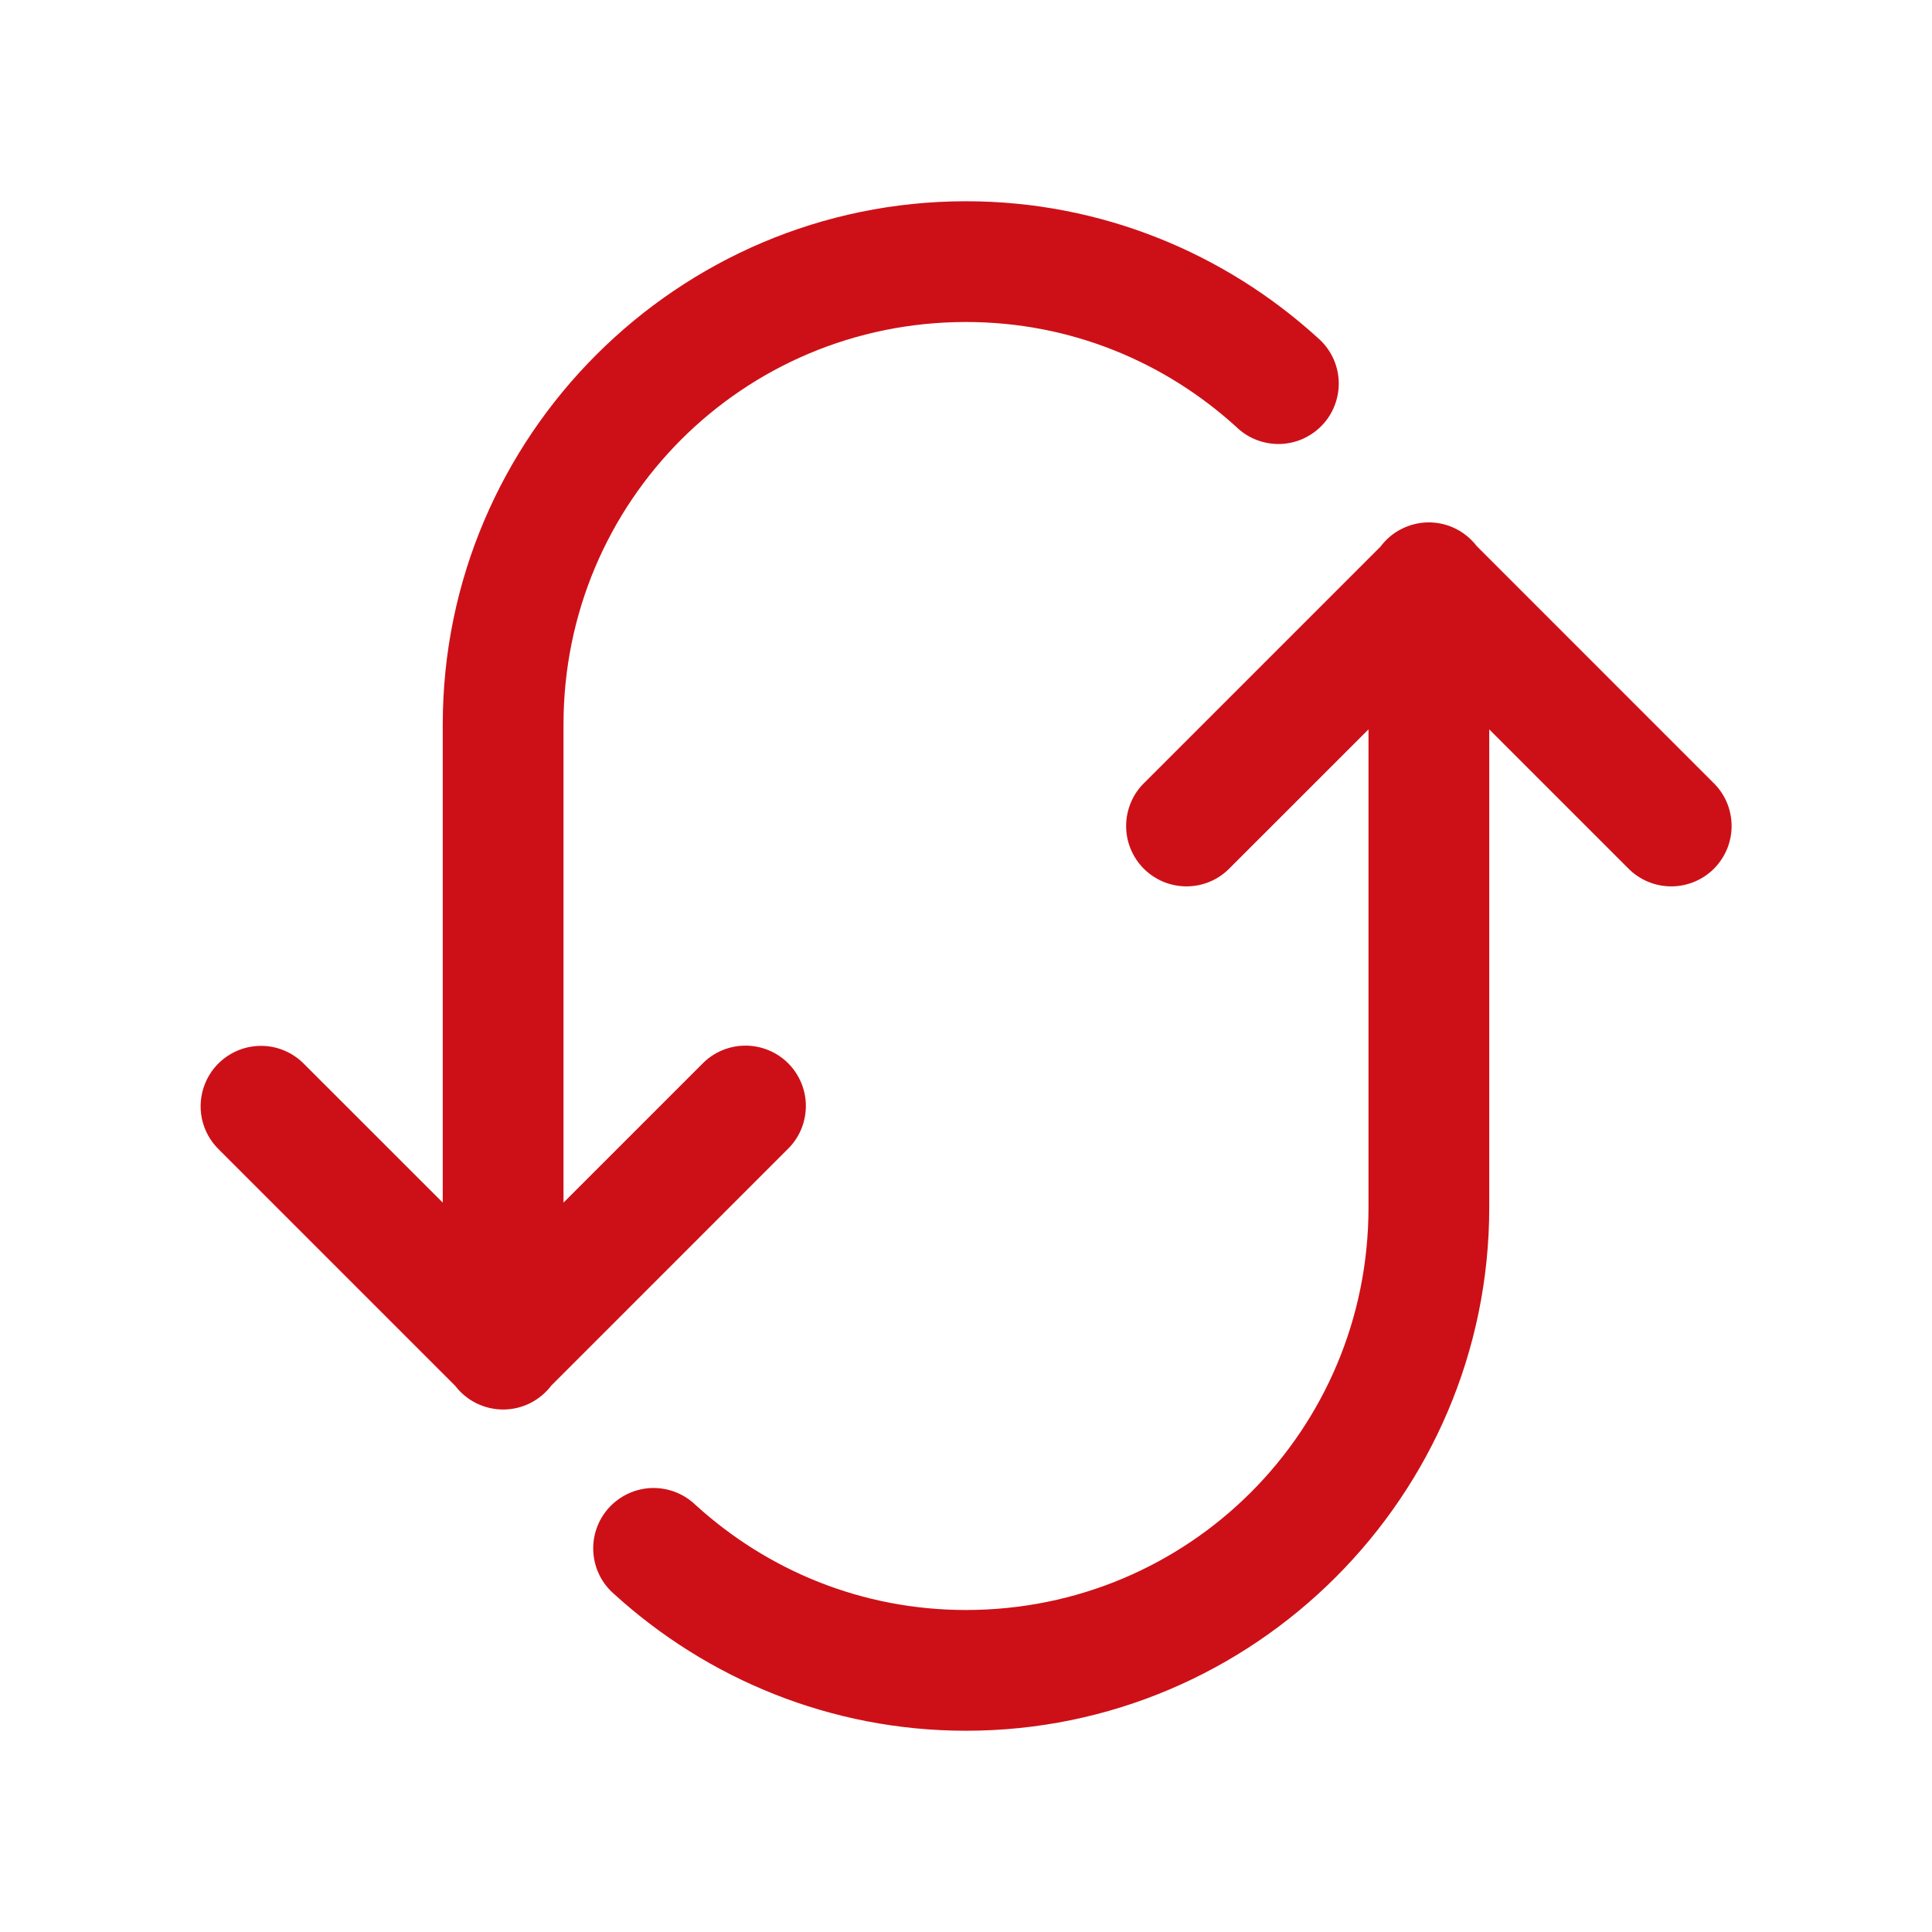 <svg width="36" height="36" viewBox="0 0 36 36" fill="none" xmlns="http://www.w3.org/2000/svg">
<path d="M18 3.75C12.629 3.75 8.25 8.129 8.25 13.5V22.409L5.67 19.83C5.565 19.722 5.44 19.636 5.301 19.577C5.163 19.518 5.014 19.488 4.863 19.488C4.639 19.488 4.42 19.555 4.235 19.68C4.049 19.805 3.905 19.983 3.821 20.191C3.737 20.398 3.716 20.626 3.762 20.845C3.808 21.064 3.919 21.264 4.079 21.42L8.483 25.824C8.588 25.961 8.724 26.073 8.879 26.149C9.035 26.225 9.206 26.265 9.379 26.264C9.552 26.264 9.723 26.223 9.878 26.146C10.033 26.068 10.168 25.956 10.273 25.818L14.67 21.42C14.778 21.317 14.864 21.193 14.924 21.055C14.983 20.918 15.014 20.77 15.016 20.62C15.018 20.471 14.989 20.322 14.933 20.184C14.876 20.045 14.792 19.919 14.687 19.813C14.581 19.707 14.455 19.624 14.316 19.567C14.178 19.511 14.029 19.482 13.88 19.484C13.73 19.485 13.582 19.517 13.445 19.576C13.307 19.635 13.183 19.722 13.079 19.83L10.5 22.409V13.5C10.5 9.345 13.845 6 18 6C19.947 6 21.703 6.742 23.039 7.957C23.147 8.062 23.275 8.144 23.416 8.198C23.556 8.252 23.706 8.277 23.857 8.273C24.008 8.268 24.156 8.233 24.292 8.17C24.429 8.106 24.552 8.016 24.653 7.905C24.755 7.794 24.832 7.663 24.882 7.521C24.932 7.379 24.953 7.228 24.944 7.078C24.934 6.927 24.895 6.78 24.828 6.646C24.76 6.511 24.667 6.391 24.552 6.293C22.824 4.721 20.522 3.75 18 3.75ZM26.607 9.734C26.436 9.737 26.267 9.779 26.114 9.857C25.961 9.934 25.828 10.046 25.725 10.184L21.329 14.58C21.221 14.683 21.135 14.807 21.076 14.945C21.017 15.082 20.985 15.23 20.984 15.38C20.982 15.529 21.01 15.678 21.067 15.816C21.124 15.955 21.207 16.081 21.313 16.187C21.419 16.293 21.545 16.376 21.683 16.433C21.822 16.489 21.97 16.518 22.12 16.516C22.27 16.515 22.418 16.483 22.555 16.424C22.692 16.365 22.817 16.278 22.92 16.17L25.5 13.591V22.5C25.5 26.655 22.155 30 18 30C16.053 30 14.297 29.258 12.961 28.043C12.852 27.938 12.724 27.856 12.584 27.802C12.443 27.748 12.293 27.723 12.143 27.727C11.992 27.732 11.844 27.767 11.707 27.831C11.57 27.894 11.448 27.984 11.346 28.095C11.245 28.206 11.167 28.337 11.117 28.479C11.067 28.621 11.046 28.772 11.056 28.922C11.065 29.073 11.105 29.22 11.172 29.355C11.239 29.489 11.333 29.609 11.448 29.707C13.176 31.279 15.478 32.25 18 32.25C23.371 32.25 27.75 27.871 27.75 22.5V13.591L30.329 16.17C30.433 16.278 30.557 16.365 30.695 16.424C30.832 16.483 30.98 16.515 31.13 16.516C31.279 16.518 31.428 16.489 31.566 16.433C31.705 16.376 31.831 16.293 31.937 16.187C32.042 16.081 32.126 15.955 32.183 15.816C32.239 15.678 32.268 15.529 32.266 15.38C32.264 15.23 32.233 15.082 32.174 14.945C32.114 14.807 32.028 14.683 31.92 14.58L27.517 10.176C27.41 10.037 27.273 9.924 27.115 9.847C26.957 9.77 26.783 9.732 26.607 9.734Z" fill="#CD1017"/>
</svg>
